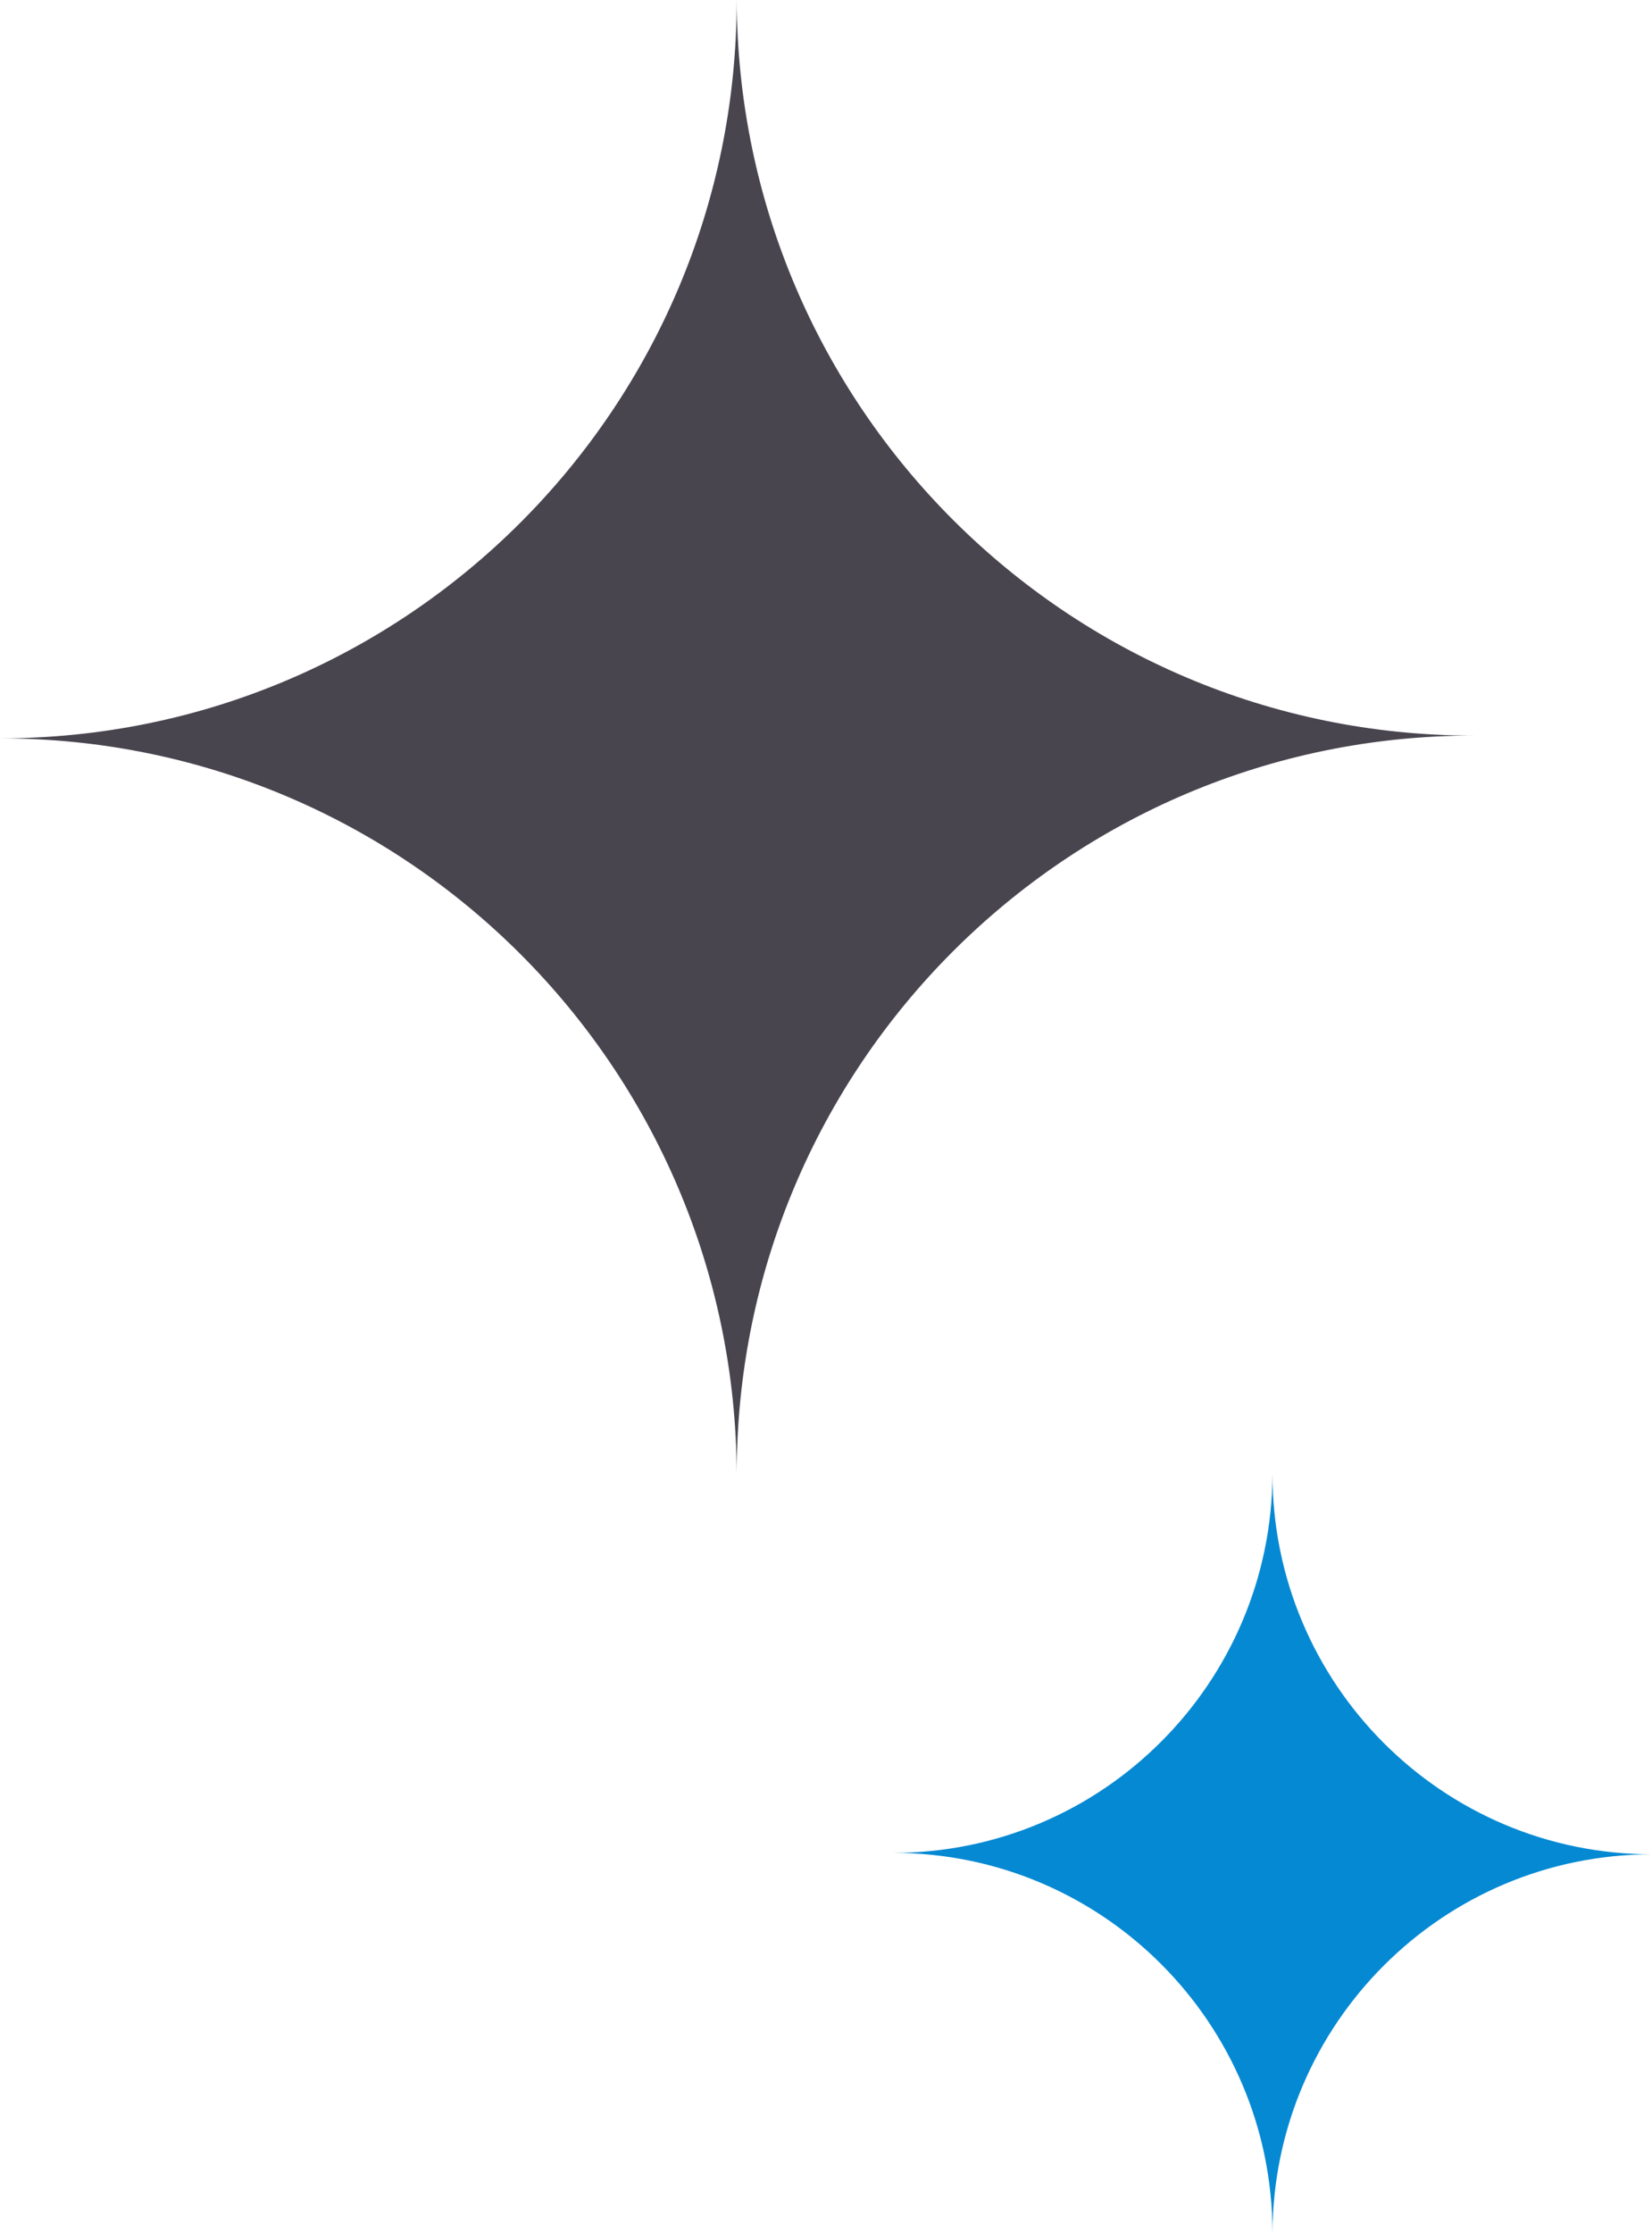 <svg width="37" height="50" viewBox="0 0 37 50" fill="none" xmlns="http://www.w3.org/2000/svg">
<path fill-rule="evenodd" clip-rule="evenodd" d="M16.5 33C16.467 23.898 9.092 16.531 0 16.531C9.113 16.531 16.5 9.13 16.5 0C16.533 9.101 23.908 16.469 33 16.469C23.887 16.469 16.5 23.87 16.5 33Z" fill="#49454F"/>
<path fill-rule="evenodd" clip-rule="evenodd" d="M28.5 33C28.483 37.689 24.684 41.484 20 41.484C24.694 41.484 28.5 45.297 28.5 50C28.517 45.311 32.316 41.516 37 41.516C32.306 41.516 28.5 37.703 28.5 33Z" fill="#0589D3"/>
</svg>
